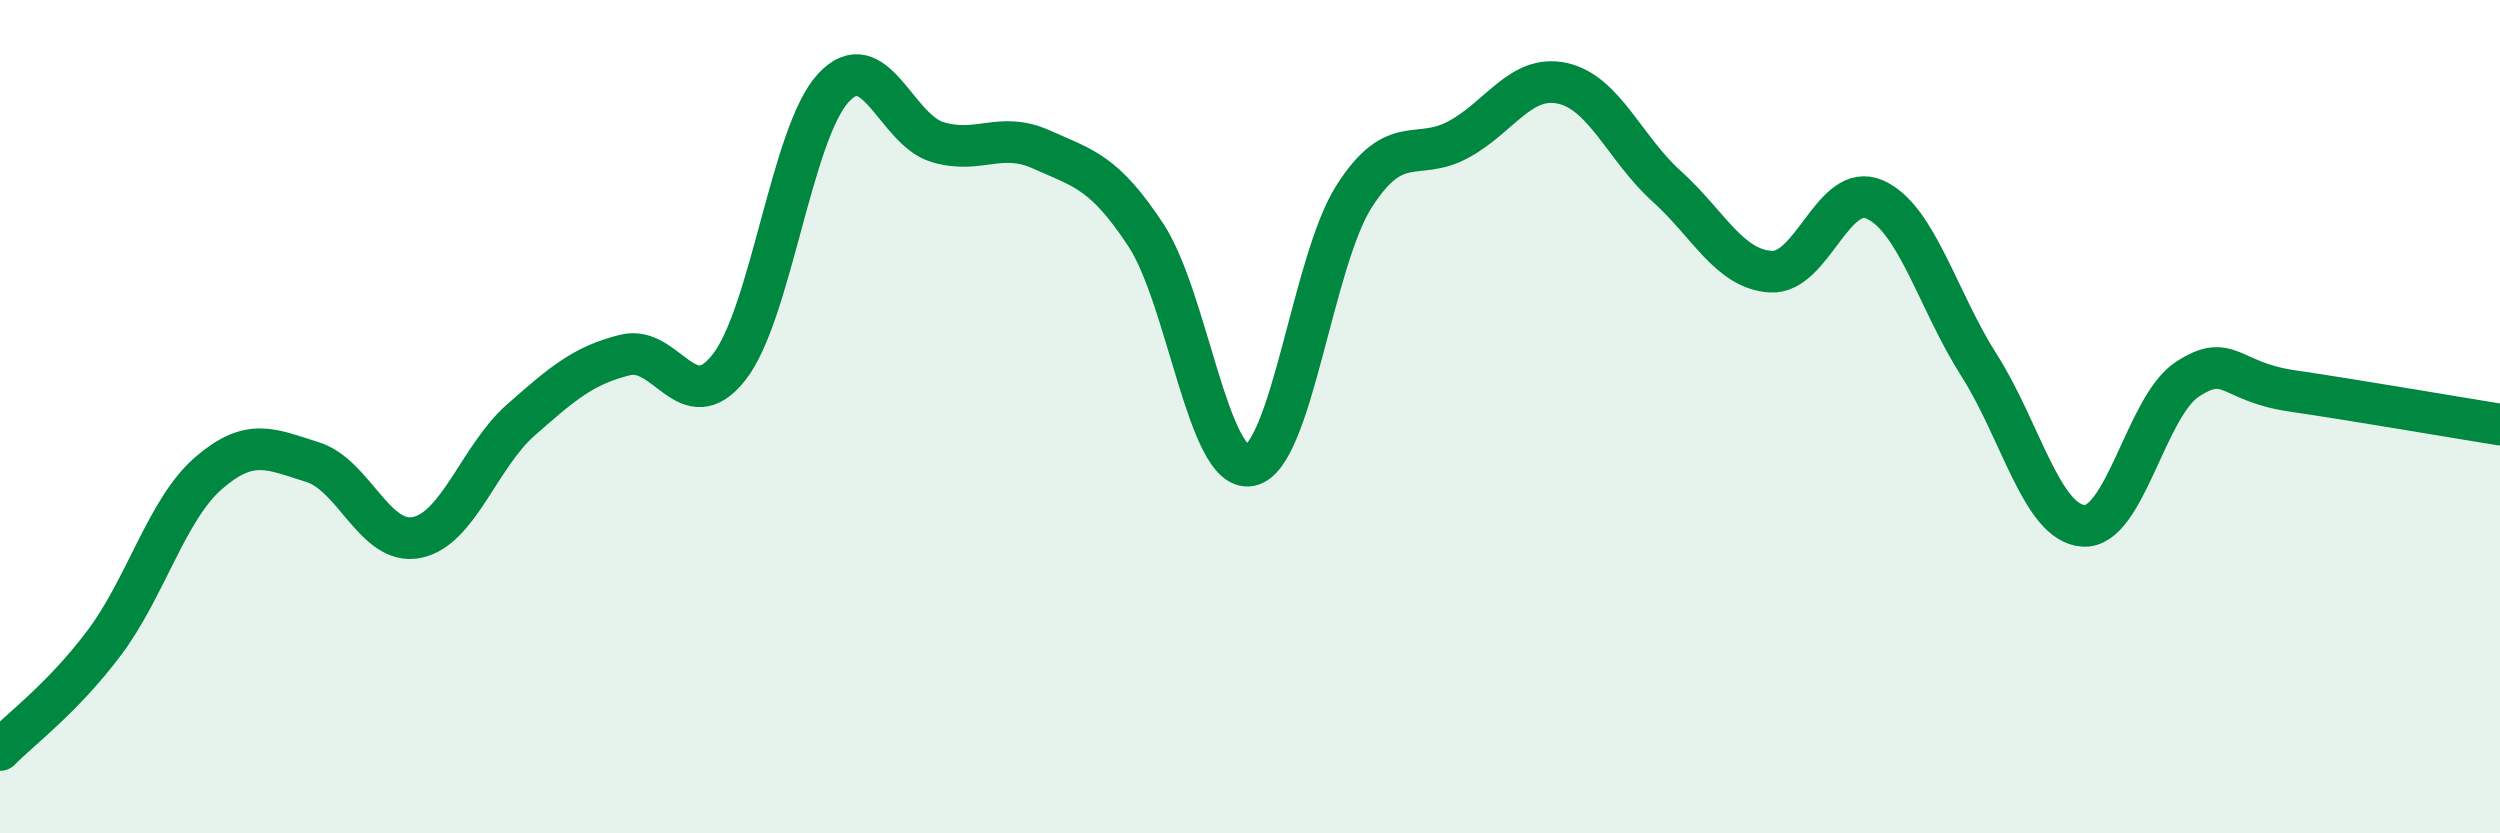 
    <svg width="60" height="20" viewBox="0 0 60 20" xmlns="http://www.w3.org/2000/svg">
      <path
        d="M 0,18 C 0.5,17.49 1.5,16.76 2.5,15.43 C 3.5,14.1 4,12.23 5,11.36 C 6,10.49 6.5,10.78 7.5,11.09 C 8.5,11.4 9,13.1 10,12.9 C 11,12.7 11.5,10.96 12.5,10.08 C 13.5,9.2 14,8.77 15,8.52 C 16,8.27 16.5,10.09 17.5,8.81 C 18.5,7.53 19,3.19 20,2.11 C 21,1.03 21.5,3.11 22.5,3.41 C 23.5,3.71 24,3.14 25,3.59 C 26,4.04 26.5,4.12 27.5,5.64 C 28.5,7.16 29,11.36 30,11.17 C 31,10.98 31.5,6.27 32.5,4.71 C 33.5,3.15 34,3.89 35,3.35 C 36,2.81 36.5,1.78 37.5,2 C 38.5,2.22 39,3.57 40,4.47 C 41,5.37 41.5,6.46 42.5,6.52 C 43.5,6.58 44,4.34 45,4.79 C 46,5.24 46.5,7.2 47.5,8.77 C 48.5,10.34 49,12.55 50,12.62 C 51,12.69 51.5,9.75 52.5,9.1 C 53.5,8.45 53.5,9.16 55,9.38 C 56.5,9.6 59,10.03 60,10.19L60 20L0 20Z"
        fill="#008740"
        opacity="0.1"
        stroke-linecap="round"
        stroke-linejoin="round"
      />
      <path
        d="M 0,18 C 0.5,17.49 1.5,16.76 2.5,15.43 C 3.5,14.1 4,12.23 5,11.36 C 6,10.49 6.5,10.78 7.5,11.09 C 8.5,11.4 9,13.1 10,12.9 C 11,12.7 11.5,10.96 12.5,10.08 C 13.5,9.2 14,8.77 15,8.52 C 16,8.27 16.5,10.09 17.5,8.81 C 18.5,7.53 19,3.19 20,2.11 C 21,1.03 21.5,3.11 22.5,3.41 C 23.5,3.71 24,3.14 25,3.59 C 26,4.04 26.5,4.12 27.5,5.64 C 28.5,7.16 29,11.36 30,11.17 C 31,10.98 31.5,6.27 32.5,4.71 C 33.5,3.15 34,3.89 35,3.35 C 36,2.81 36.5,1.78 37.5,2 C 38.5,2.22 39,3.57 40,4.47 C 41,5.37 41.5,6.46 42.5,6.52 C 43.5,6.58 44,4.34 45,4.79 C 46,5.24 46.5,7.2 47.5,8.77 C 48.5,10.34 49,12.55 50,12.62 C 51,12.69 51.5,9.75 52.5,9.1 C 53.5,8.45 53.5,9.16 55,9.38 C 56.5,9.6 59,10.03 60,10.19"
        stroke="#008740"
        stroke-width="1"
        fill="none"
        stroke-linecap="round"
        stroke-linejoin="round"
      />
    </svg>
  